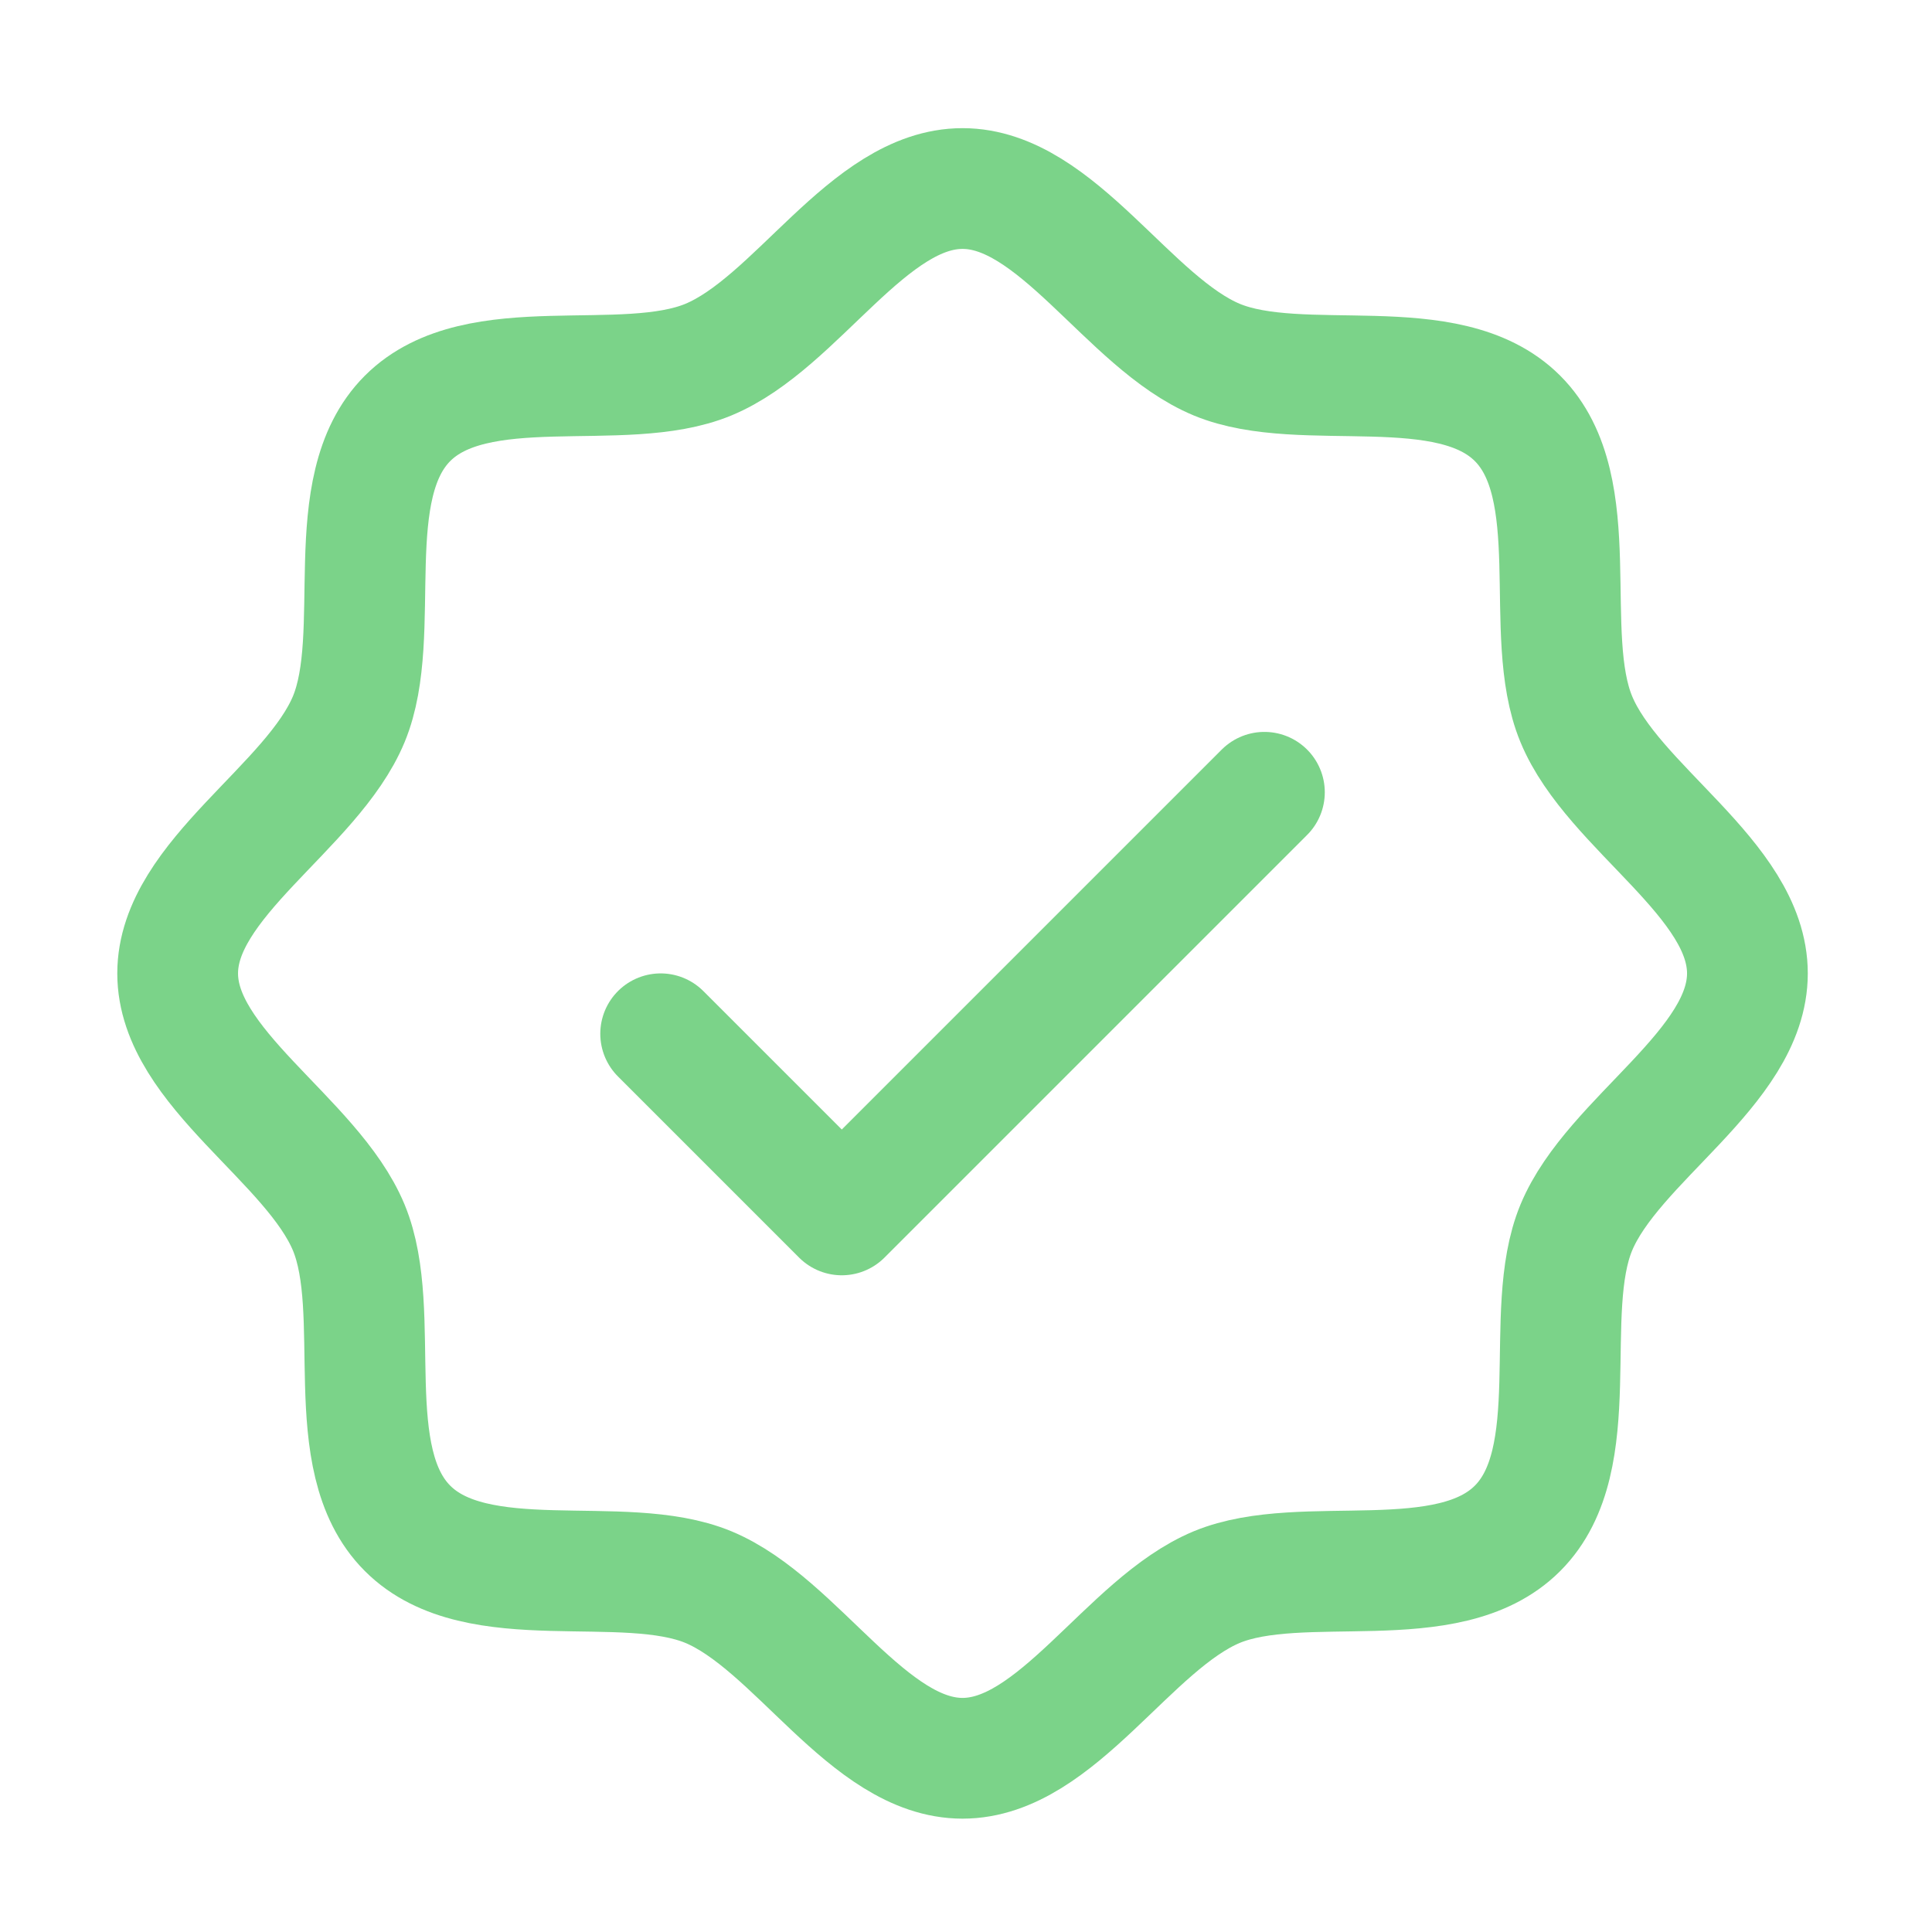 <?xml version="1.0" encoding="UTF-8"?>
<svg xmlns="http://www.w3.org/2000/svg" width="24" height="24" viewBox="0 0 24 24" fill="none">
  <g clip-path="url(#clip0_231_1750)">
    <path d="M5.063 18.986C4.2 18.124 4.772 16.311 4.333 15.25C3.878 14.154 2.207 13.264 2.207 12.092C2.207 10.92 3.878 10.029 4.333 8.933C4.772 7.873 4.2 6.06 5.063 5.197C5.925 4.335 7.738 4.907 8.799 4.468C9.899 4.012 10.785 2.342 11.957 2.342C13.129 2.342 14.02 4.012 15.116 4.468C16.177 4.907 17.989 4.335 18.851 5.197C19.714 6.06 19.142 7.872 19.581 8.933C20.036 10.034 21.707 10.92 21.707 12.092C21.707 13.264 20.036 14.154 19.581 15.25C19.142 16.311 19.714 18.124 18.851 18.986C17.989 19.849 16.177 19.277 15.116 19.715C14.02 20.171 13.129 21.842 11.957 21.842C10.785 21.842 9.895 20.171 8.799 19.715C7.738 19.277 5.925 19.849 5.063 18.986Z" stroke="#7BD389" stroke-width="1.5" stroke-linecap="round" stroke-linejoin="round"></path>
    <path d="M8.207 12.842L10.457 15.092L15.707 9.842" stroke="#7BD389" stroke-width="1.5" stroke-linecap="round" stroke-linejoin="round"></path>
  </g>
  <defs>
    <clipPath id="clip0_231_1750">
      <rect width="24" height="24" rx="7.5" fill="white"></rect>
    </clipPath>
  </defs>
</svg>
